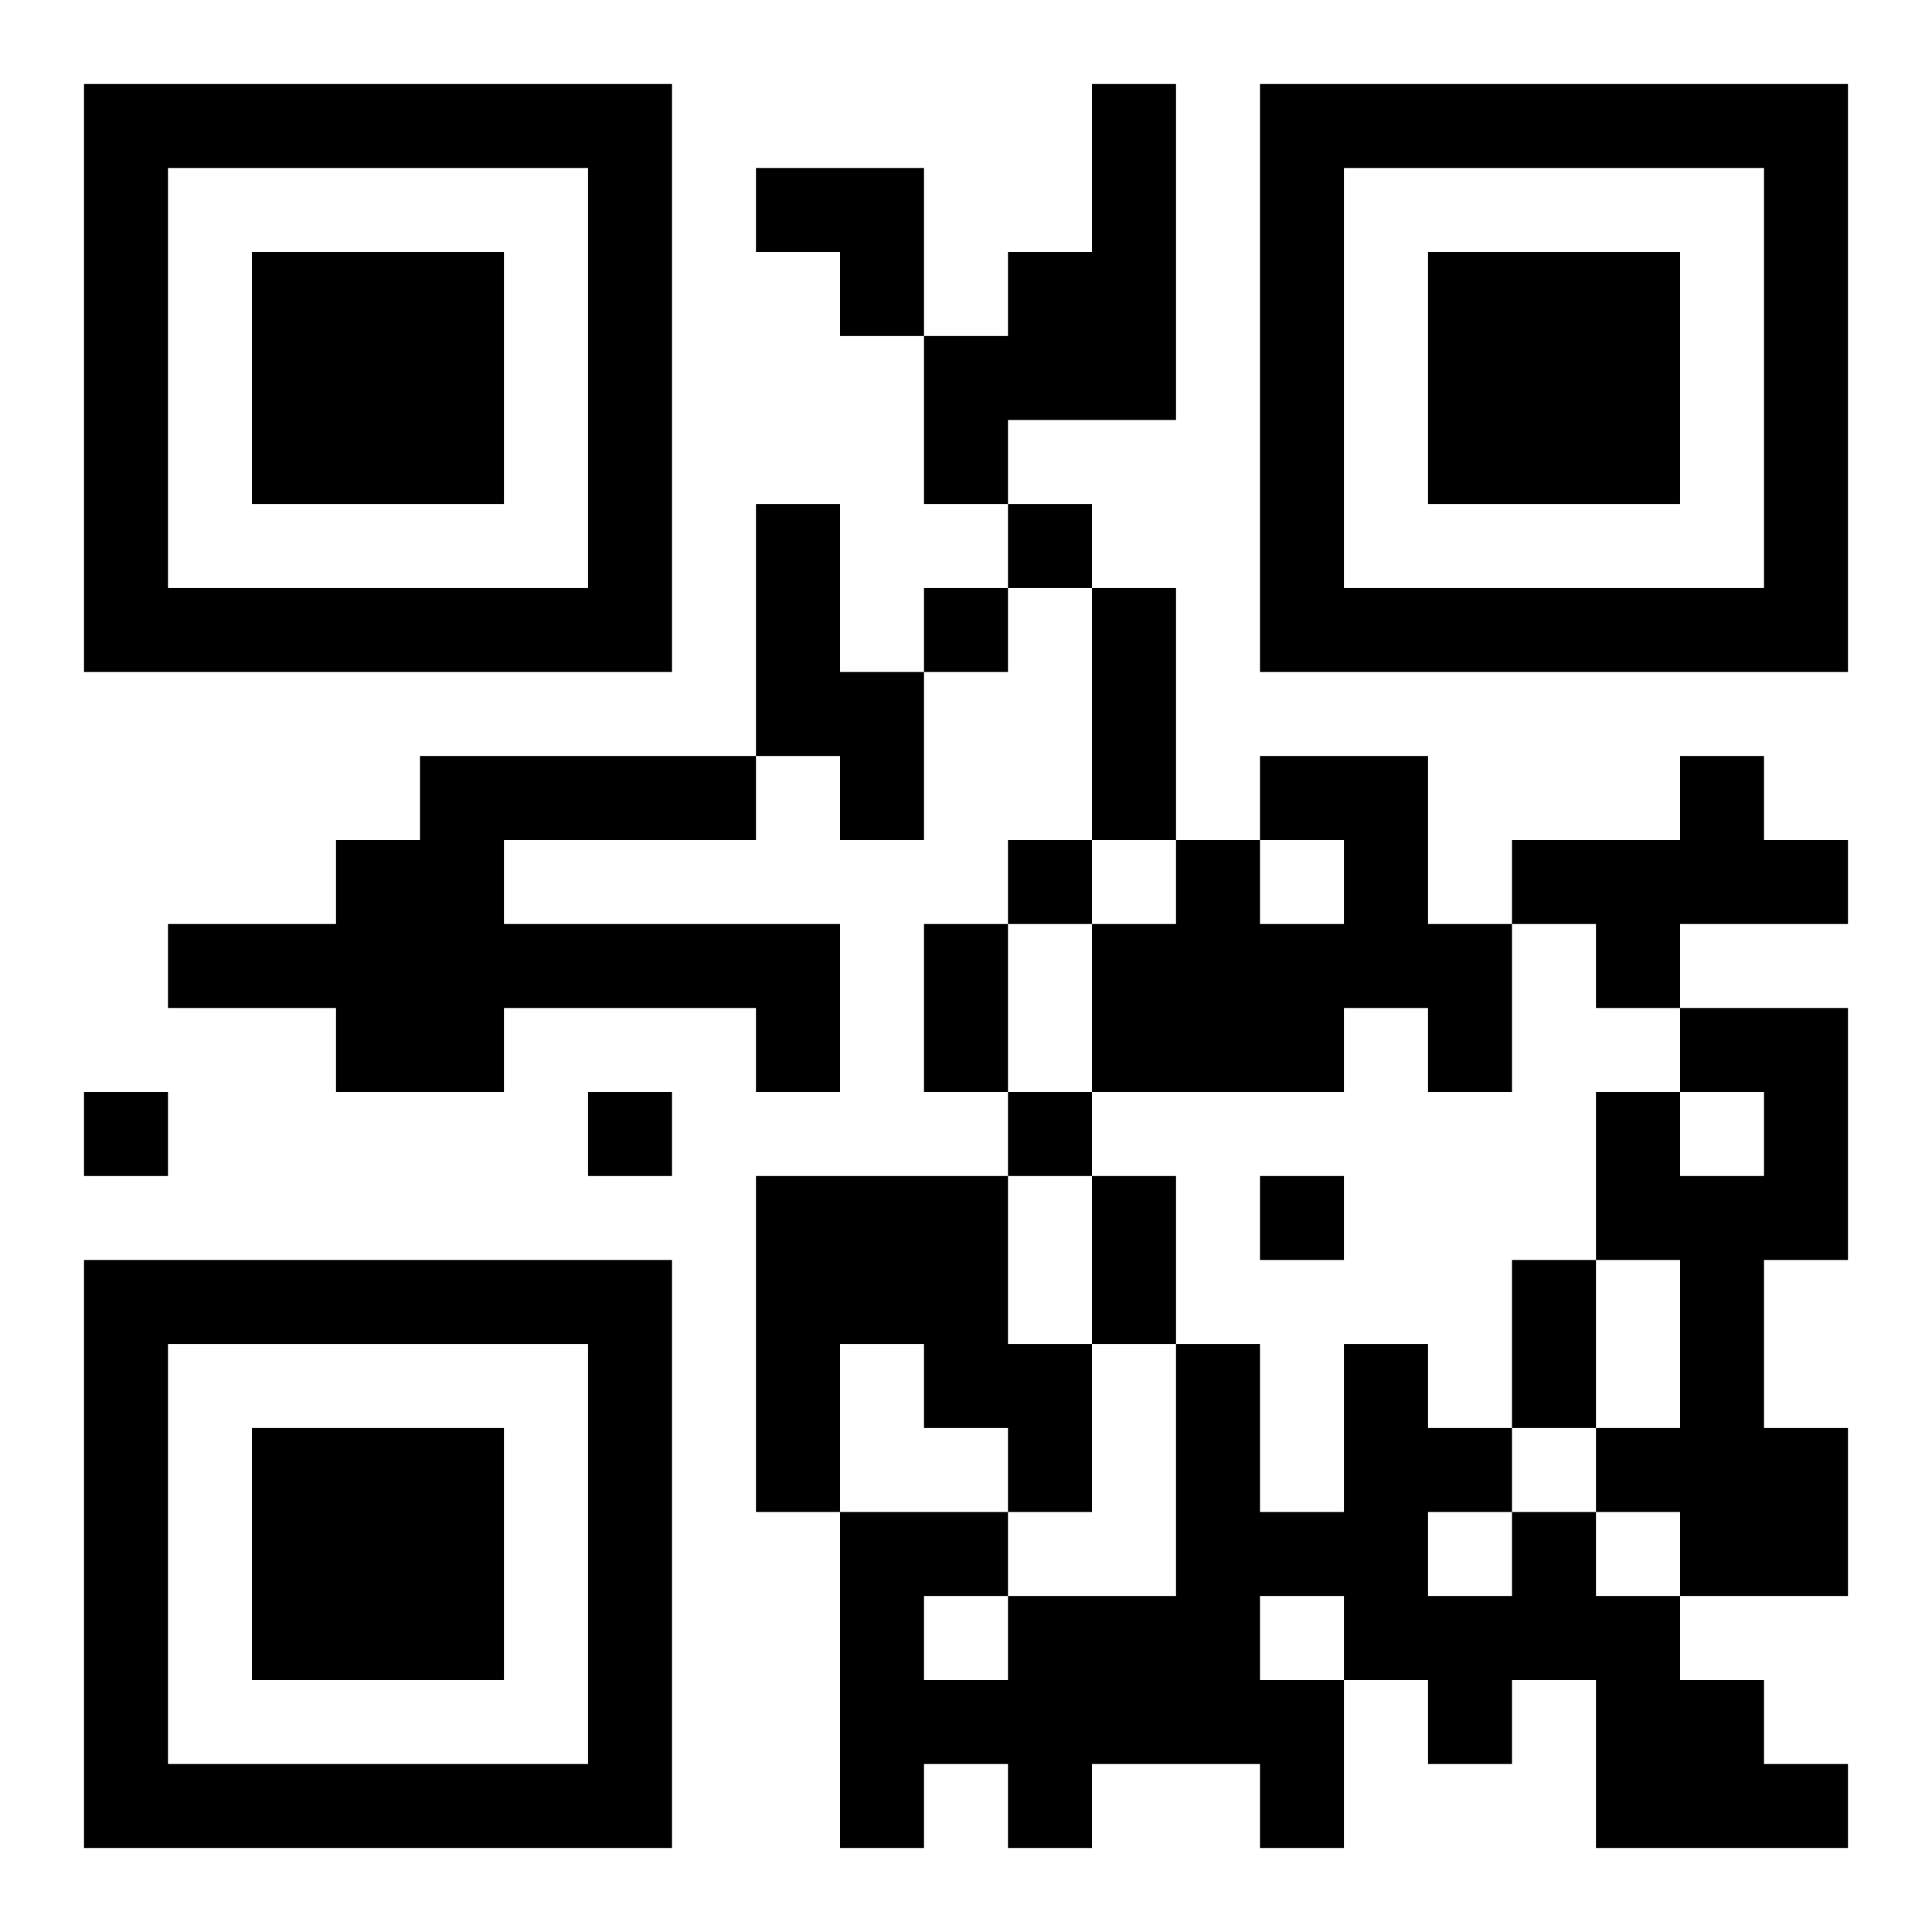 <?xml version="1.0" encoding="UTF-8"?>
<!DOCTYPE svg PUBLIC "-//W3C//DTD SVG 1.1//EN" "http://www.w3.org/Graphics/SVG/1.1/DTD/svg11.dtd">
<svg xmlns="http://www.w3.org/2000/svg" version="1.1" viewBox="0 0 23 23" stroke="none">
	<rect width="100%" height="100%" fill="#ffffff"/>
	<path d="M1,1h7v1h-7z M13,1h1v4h-1z M15,1h7v1h-7z M1,2h1v6h-1z M7,2h1v6h-1z M9,2h2v1h-2z M15,2h1v6h-1z M21,2h1v6h-1z M3,3h3v3h-3z M10,3h1v1h-1z M12,3h1v2h-1z M17,3h3v3h-3z M11,4h1v2h-1z M9,6h1v3h-1z M12,6h1v1h-1z M2,7h5v1h-5z M11,7h1v1h-1z M13,7h1v3h-1z M16,7h5v1h-5z M10,8h1v2h-1z M5,9h4v1h-4z M15,9h2v1h-2z M20,9h1v2h-1z M4,10h2v3h-2z M12,10h1v1h-1z M14,10h1v3h-1z M16,10h1v2h-1z M18,10h2v1h-2z M21,10h1v1h-1z M2,11h2v1h-2z M6,11h4v1h-4z M11,11h1v2h-1z M13,11h1v2h-1z M15,11h1v2h-1z M17,11h1v2h-1z M19,11h1v1h-1z M9,12h1v1h-1z M20,12h2v1h-2z M1,13h1v1h-1z M7,13h1v1h-1z M12,13h1v1h-1z M19,13h1v2h-1z M21,13h1v2h-1z M9,14h3v2h-3z M13,14h1v2h-1z M15,14h1v1h-1z M20,14h1v5h-1z M1,15h7v1h-7z M18,15h1v2h-1z M1,16h1v6h-1z M7,16h1v6h-1z M9,16h1v2h-1z M11,16h2v1h-2z M14,16h1v5h-1z M16,16h1v4h-1z M3,17h3v3h-3z M12,17h1v1h-1z M17,17h1v1h-1z M19,17h1v1h-1z M21,17h1v2h-1z M10,18h1v4h-1z M11,18h1v1h-1z M15,18h1v1h-1z M18,18h1v2h-1z M12,19h2v2h-2z M17,19h1v2h-1z M19,19h1v3h-1z M11,20h1v1h-1z M15,20h1v2h-1z M20,20h1v2h-1z M2,21h5v1h-5z M12,21h1v1h-1z M21,21h1v1h-1z" fill="#000000"/>
</svg>
